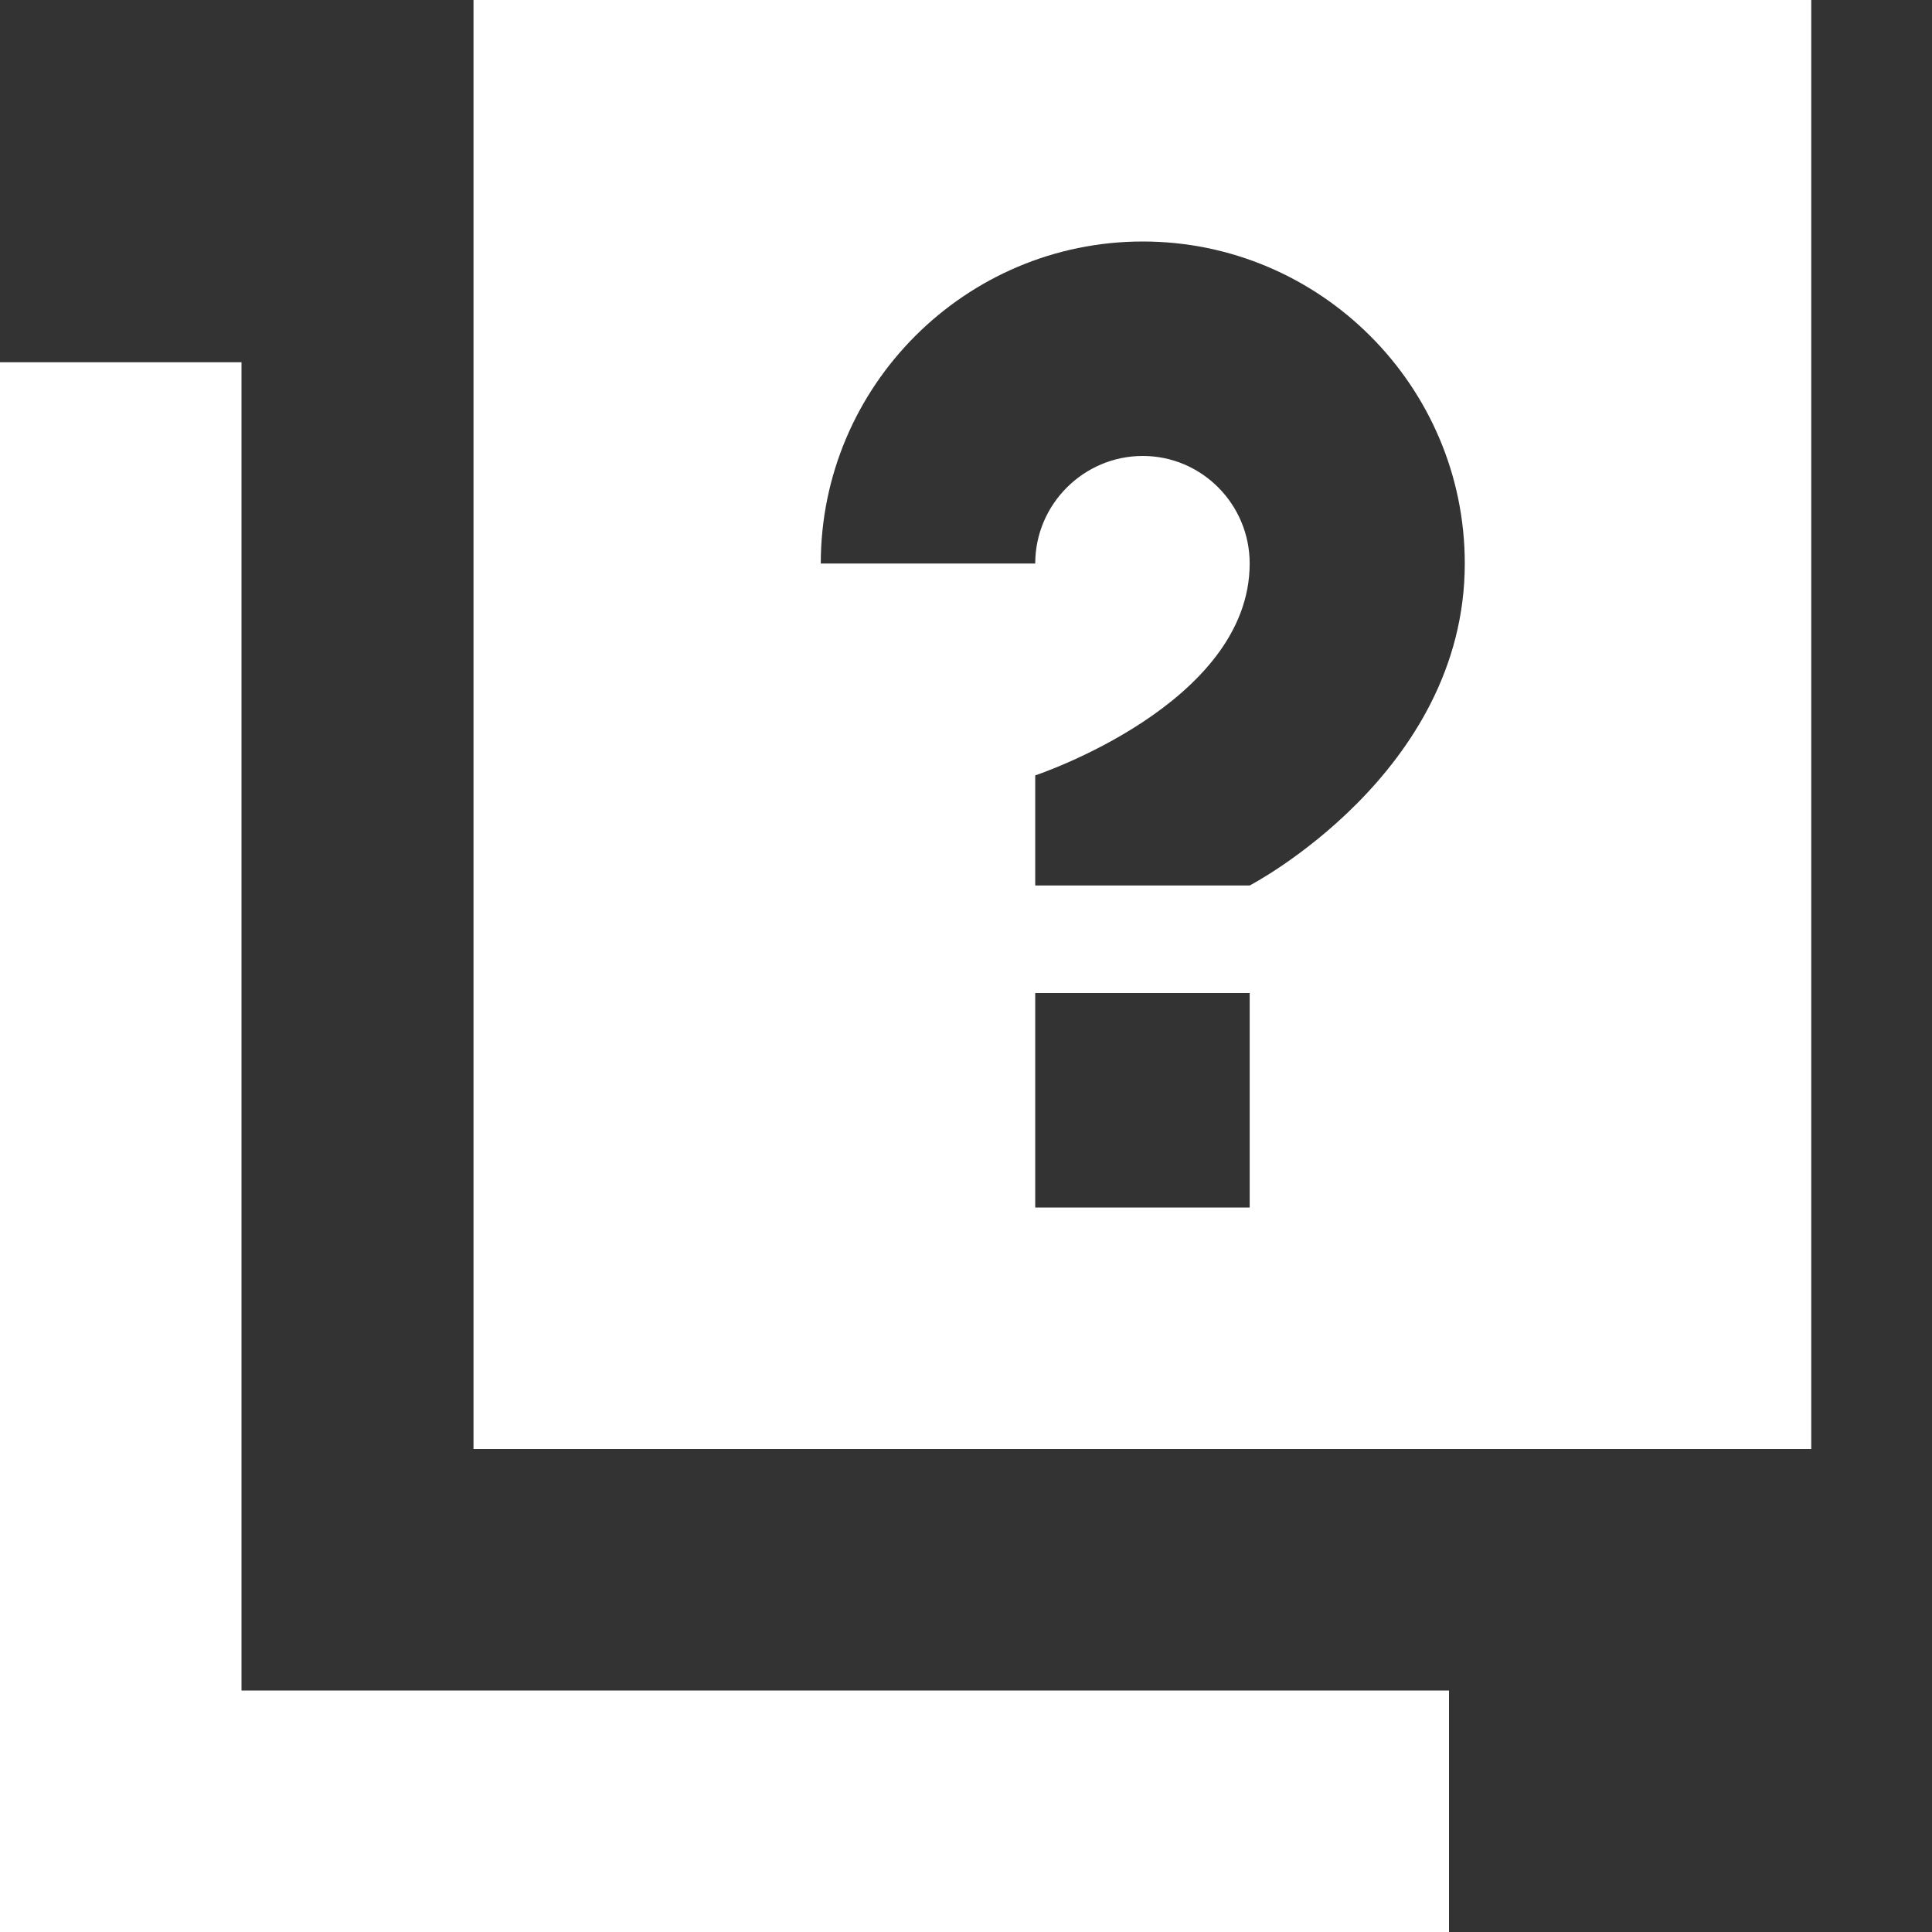 <?xml version="1.0" encoding="UTF-8"?>
<svg xmlns="http://www.w3.org/2000/svg" xmlns:xlink="http://www.w3.org/1999/xlink" width="12pt" height="12pt" viewBox="0 0 12 12" version="1.1">
<rect x="0" y="0" width="12" height="12" fill="#333333" stroke="none"/>
<g id="surface51159">
<path style=" stroke:none;fill-rule:nonzero;fill:rgb(100%,100%,100%);fill-opacity:1;" d="M 2.941 0 L 2.941 9 L 11.25 9 L 11.25 0 Z M 7.098 1.5 C 8.199 1.5 9.098 2.398 9.098 3.5 C 9.098 4.805 7.762 5.5 7.762 5.5 L 6.43 5.5 L 6.43 4.816 C 6.43 4.816 7.762 4.375 7.762 3.5 C 7.762 3.133 7.465 2.832 7.098 2.832 C 6.73 2.832 6.43 3.133 6.43 3.5 L 5.098 3.5 C 5.098 2.398 5.996 1.5 7.098 1.5 Z M 0 2.25 L 0 12 L 9 12 L 9 10.5 L 1.5 10.5 L 1.5 2.25 Z M 6.43 6.168 L 7.762 6.168 L 7.762 7.5 L 6.43 7.5 Z M 6.43 6.168 "/>
</g>
</svg>
